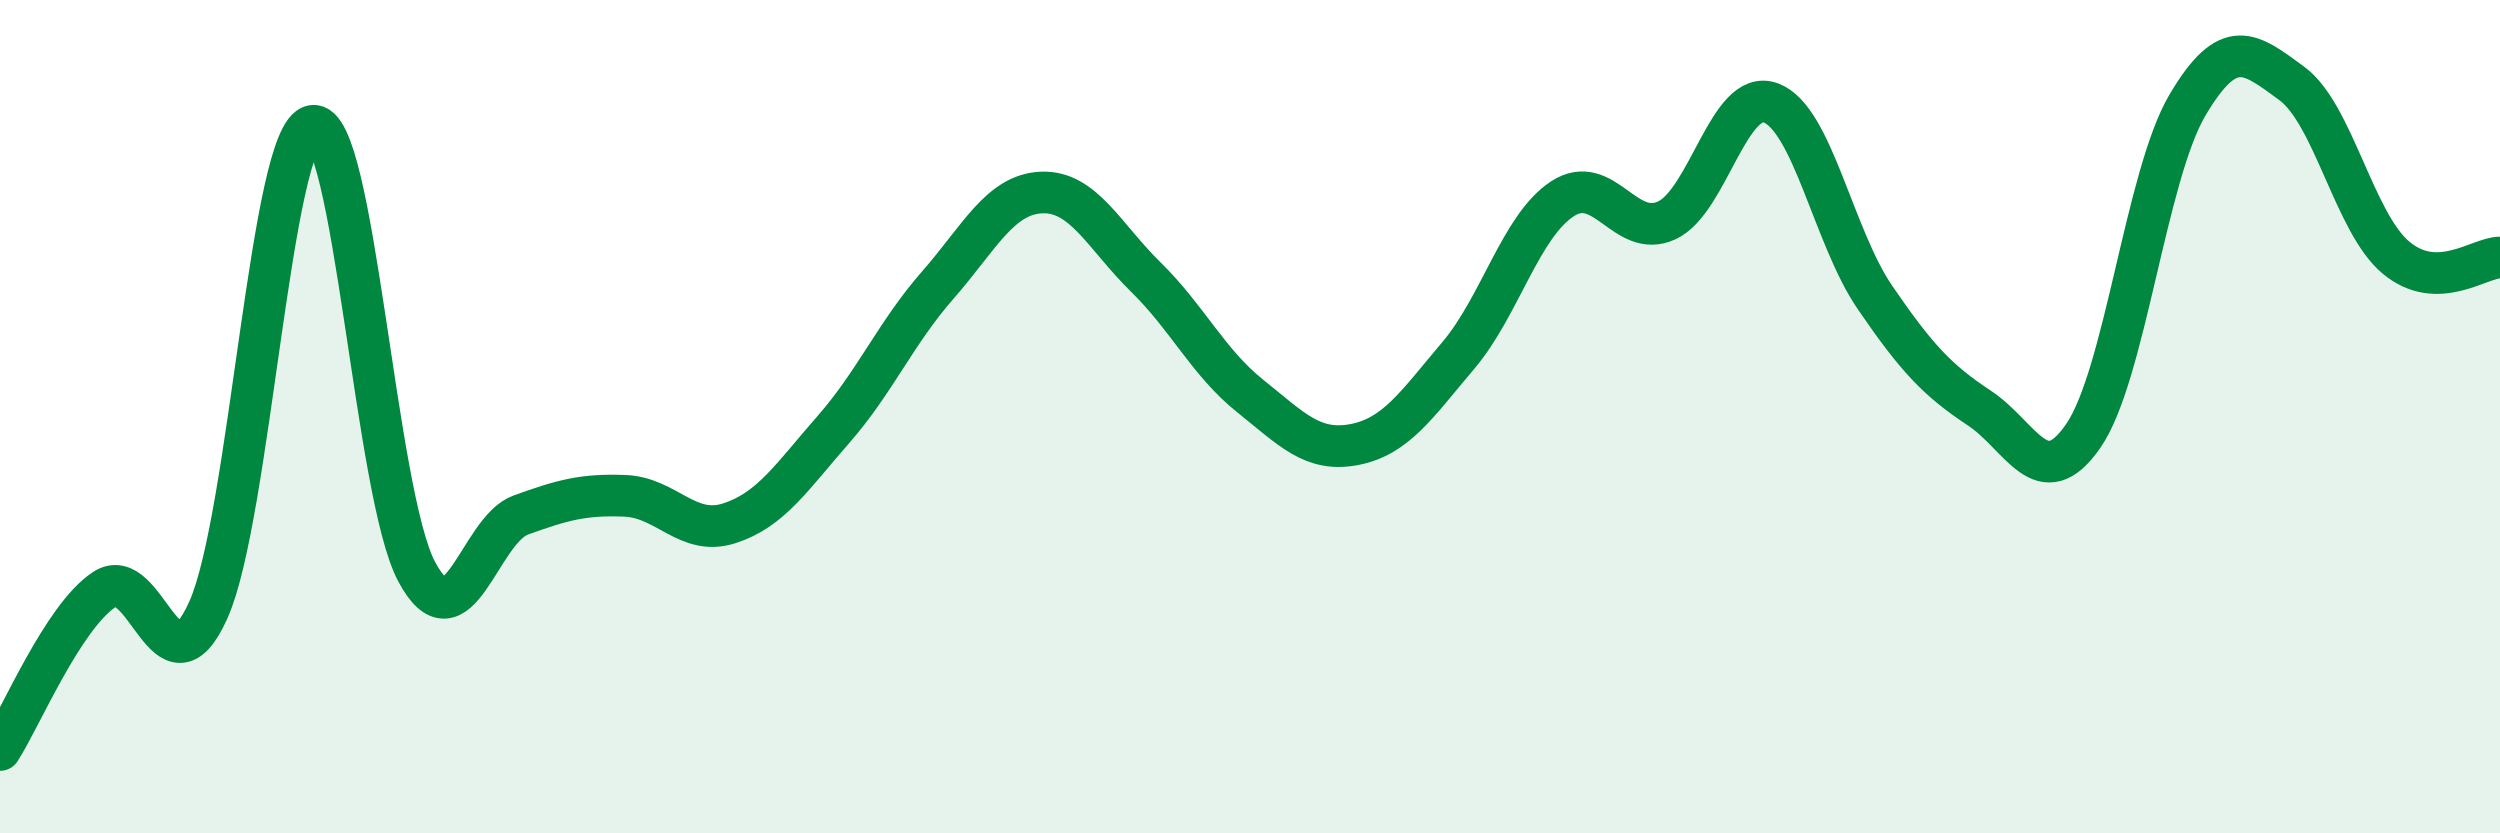 
    <svg width="60" height="20" viewBox="0 0 60 20" xmlns="http://www.w3.org/2000/svg">
      <path
        d="M 0,18 C 0.5,17.23 1.5,14.82 2.5,14.15 C 3.5,13.48 4,16.87 5,14.64 C 6,12.41 6.5,3.2 7.5,3.02 C 8.5,2.84 9,11.85 10,13.72 C 11,15.59 11.5,12.72 12.5,12.36 C 13.5,12 14,11.86 15,11.9 C 16,11.94 16.5,12.88 17.5,12.56 C 18.5,12.24 19,11.45 20,10.31 C 21,9.17 21.5,7.99 22.5,6.85 C 23.5,5.71 24,4.66 25,4.62 C 26,4.58 26.5,5.67 27.5,6.65 C 28.5,7.63 29,8.7 30,9.5 C 31,10.3 31.5,10.86 32.5,10.67 C 33.5,10.48 34,9.71 35,8.53 C 36,7.35 36.5,5.42 37.5,4.77 C 38.5,4.12 39,5.75 40,5.29 C 41,4.83 41.5,2.1 42.5,2.47 C 43.5,2.84 44,5.68 45,7.14 C 46,8.6 46.5,9.13 47.5,9.79 C 48.5,10.45 49,11.91 50,10.46 C 51,9.01 51.5,4.21 52.5,2.52 C 53.5,0.83 54,1.27 55,2 C 56,2.73 56.5,5.34 57.5,6.18 C 58.5,7.02 59.5,6.18 60,6.18L60 20L0 20Z"
        fill="#008740"
        opacity="0.1"
        stroke-linecap="round"
        stroke-linejoin="round"
      />
      <path
        d="M 0,18 C 0.5,17.23 1.5,14.82 2.5,14.15 C 3.5,13.48 4,16.87 5,14.64 C 6,12.41 6.5,3.2 7.5,3.02 C 8.5,2.84 9,11.85 10,13.72 C 11,15.59 11.5,12.72 12.5,12.36 C 13.5,12 14,11.86 15,11.9 C 16,11.94 16.5,12.88 17.5,12.56 C 18.5,12.24 19,11.45 20,10.31 C 21,9.17 21.5,7.99 22.5,6.85 C 23.5,5.71 24,4.66 25,4.62 C 26,4.58 26.5,5.67 27.5,6.65 C 28.5,7.63 29,8.7 30,9.5 C 31,10.3 31.5,10.86 32.5,10.67 C 33.5,10.48 34,9.71 35,8.53 C 36,7.35 36.5,5.42 37.5,4.77 C 38.5,4.12 39,5.75 40,5.29 C 41,4.83 41.5,2.1 42.5,2.47 C 43.5,2.84 44,5.68 45,7.14 C 46,8.6 46.5,9.13 47.5,9.79 C 48.5,10.45 49,11.91 50,10.46 C 51,9.01 51.5,4.21 52.5,2.52 C 53.5,0.83 54,1.27 55,2 C 56,2.73 56.5,5.34 57.5,6.18 C 58.5,7.02 59.5,6.18 60,6.18"
        stroke="#008740"
        stroke-width="1"
        fill="none"
        stroke-linecap="round"
        stroke-linejoin="round"
      />
    </svg>
  